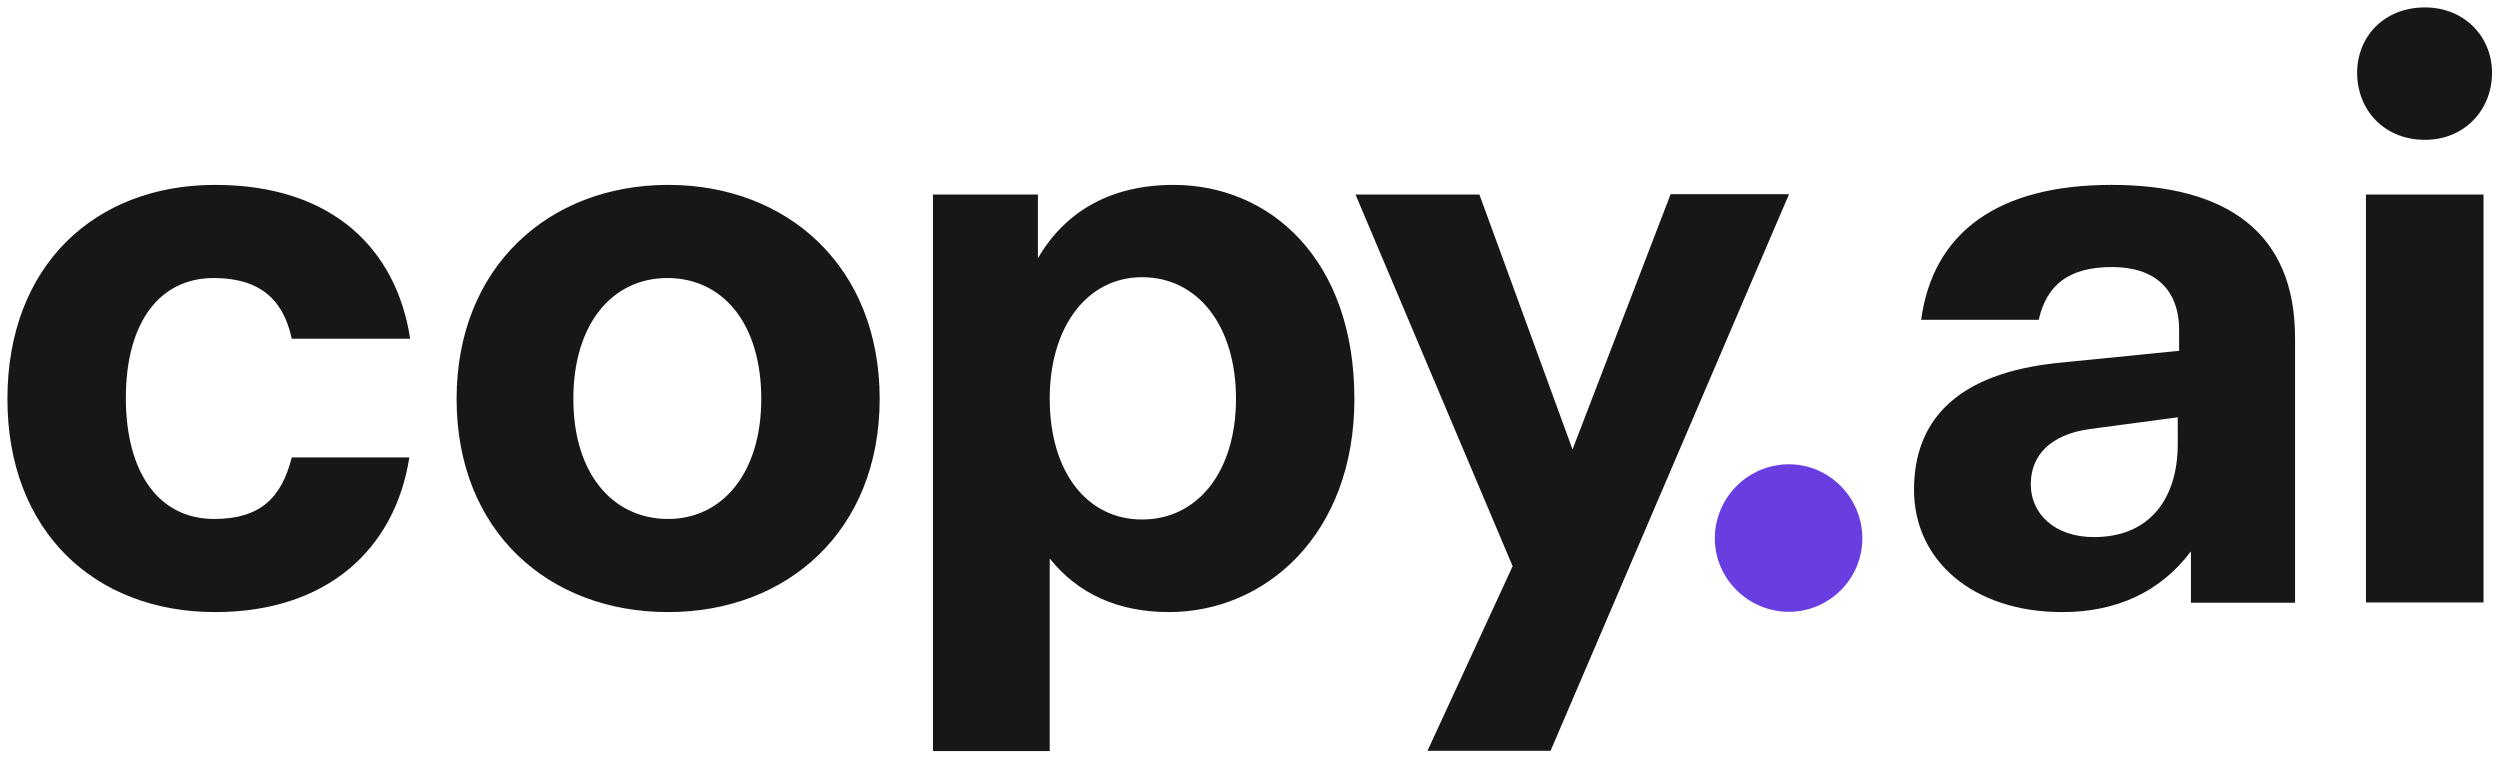 <?xml version="1.0" encoding="utf-8"?>
<svg xmlns="http://www.w3.org/2000/svg" xmlns:xlink="http://www.w3.org/1999/xlink" version="1.1" id="copyai-logo-2023" x="0px" y="0px" viewBox="0 0 910 276" style="enable-background:new 0 0 910 276;">
<style type="text/css">
	.st0{fill:#693EE0;}
	.st1{fill:#171717;}
</style>
<g id="logo">
	<path id="dot" class="st0" d="M677.9,196c0,14.7-12.1,26.7-26.7,26.7c-14.9,0-27-12.1-27-26.7c0-14.9,12.1-27,27-27&#xA;		C665.8,169,677.9,181.1,677.9,196z"/>
	<path id="copyai" class="st1" d="M77.8,101.2c16.4,0,25.3,7.5,28.4,22.1h43.1c-4.9-32.2-27.9-56-71-56c-43.7,0-75.6,29.3-75.6,77.9&#xA;		c0,48.3,31.9,77.6,75.6,77.6c40.8,0,65.5-23,70.7-56.3h-42.8c-3.7,14.7-11.5,22.4-28.2,22.4c-20.1,0-32.2-16.7-32.2-44.2&#xA;		C45.9,117,58.3,101.2,77.8,101.2z M243.2,67.3c-43.4,0-77,29.9-77,77.9c0,48.3,33.6,77.6,77,77.6c43.4,0,77-29.6,77-77.6&#xA;		C320.2,96.9,286.5,67.3,243.2,67.3z M243.2,188.9c-20.1,0-34.5-16.4-34.5-43.7c0-27.6,14.4-44,34.2-44c20.1,0,34.2,16.4,34.2,44&#xA;		C277.1,172.5,262.7,188.9,243.2,188.9z M427.2,67.3c-22.7,0-39.4,9.5-49.4,26.7V70.8h-38.2v202.6h42.5v-70.1&#xA;		c10.3,12.9,25,19.5,43.4,19.5c35.1,0,67.5-28.2,67.5-77.6C493,94.3,462.2,67.3,427.2,67.3z M415.7,189.1c-19.8,0-33.6-17-33.6-44&#xA;		c0-26.4,13.8-44.2,33.6-44.2c20.4,0,34.2,17.8,34.2,44.2C449.9,171.9,435.8,189.1,415.7,189.1z M572.4,163.6l-33.9-92.8h-45.1&#xA;		l57.2,135.3l-31,67.2h44.8l86.8-202.6h-43.1L572.4,163.6z M768.5,67.3c-41.1,0-64.9,17.2-69.2,49.1h42.8&#xA;		c2.9-12.9,11.2-19.2,26.7-19.2c15.2,0,24.4,7.8,24.4,23v7.5l-43.1,4.3c-38.8,3.7-53.4,21.8-53.4,46.3c0,25.6,21.3,44.5,54,44.5&#xA;		c19.5,0,35.6-7.2,46.8-22.1v18.7h37.9v-96.2C835.5,84.6,810.5,67.3,768.5,67.3z M792.7,161.6c0,19.8-10.1,33.9-30.5,33.9&#xA;		c-14.4,0-23-8.6-23-19.2c0-10.6,7.2-18.1,21.3-20.1l32.2-4.3V161.6z M882.7,50.9c14.4,0,24.4-10.9,24.4-24.4&#xA;		c0-13.2-10.1-23.8-24.4-23.8c-14.9,0-24.7,10.6-24.7,23.8C858,40,867.8,50.9,882.7,50.9z M861.2,219.3H904V70.8h-42.8V219.3z"/>
</g>
</svg>